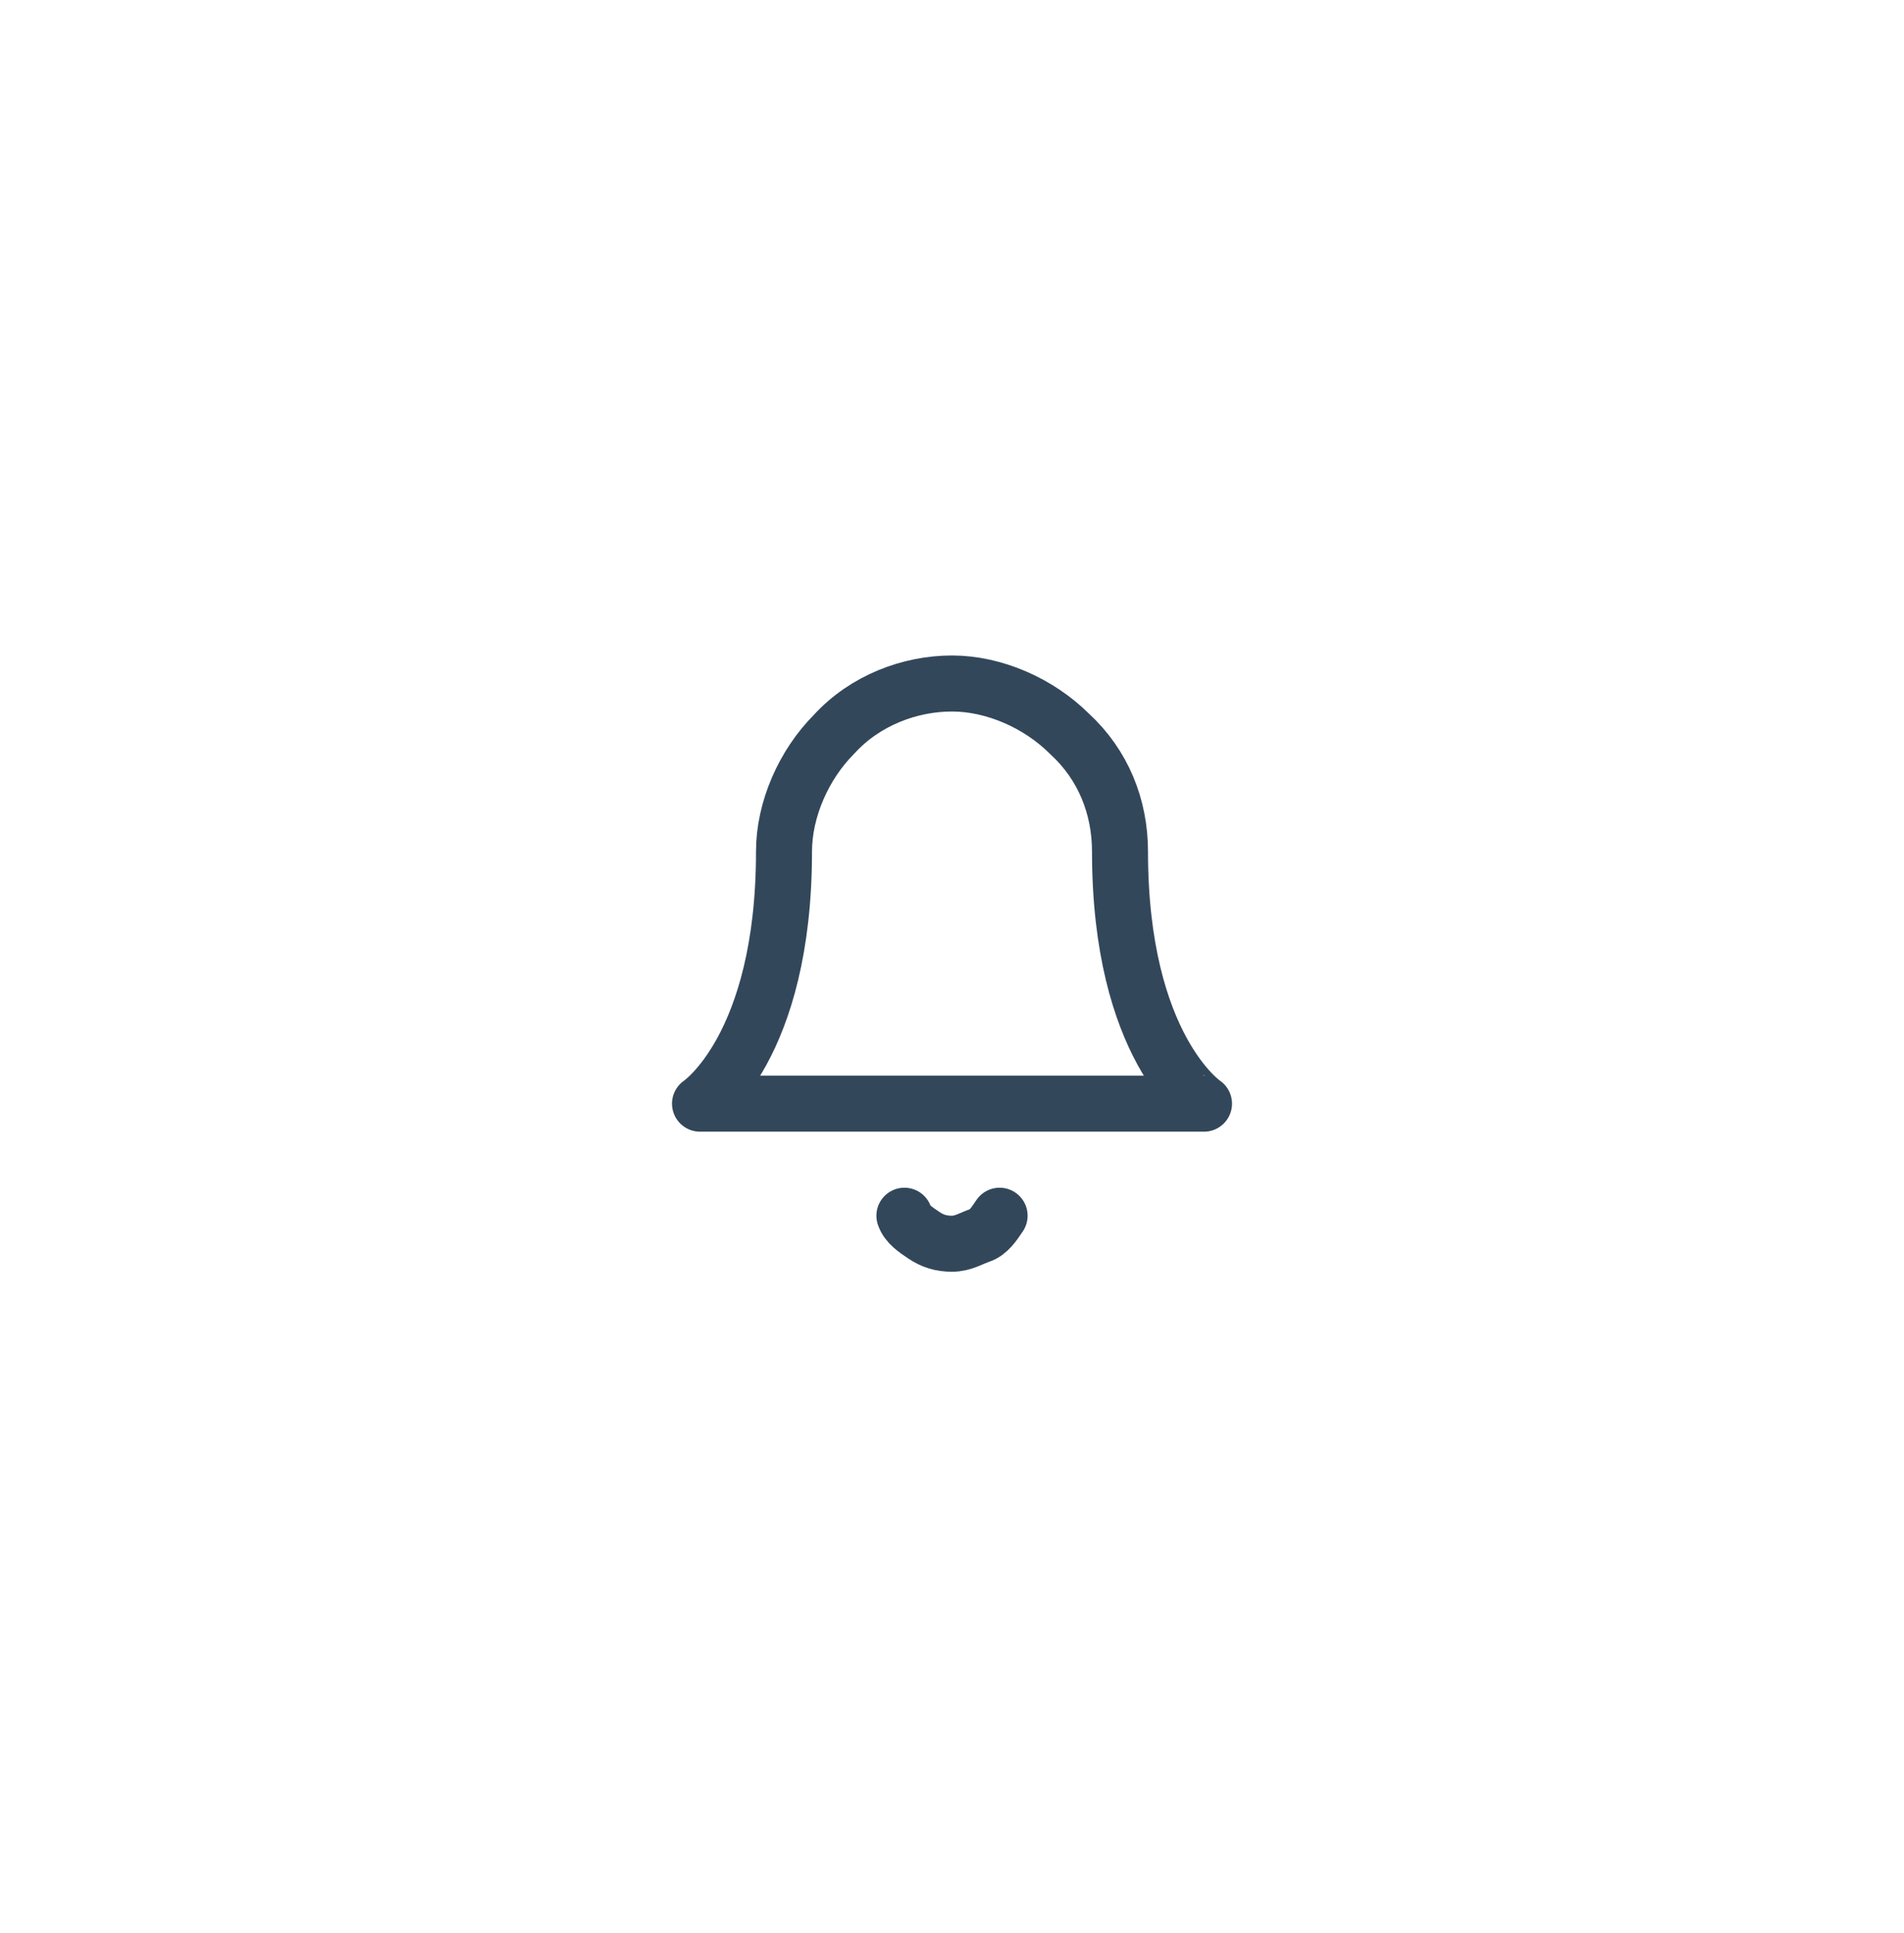 <?xml version="1.0" encoding="utf-8"?>
<!-- Generator: Adobe Illustrator 24.3.0, SVG Export Plug-In . SVG Version: 6.00 Build 0)  -->
<svg version="1.1" id="Capa_1" xmlns="http://www.w3.org/2000/svg" xmlns:xlink="http://www.w3.org/1999/xlink" x="0px" y="0px"
	 viewBox="0 0 68 69" style="enable-background:new 0 0 68 69;" xml:space="preserve">
<style type="text/css">
	.st0{fill:none;stroke:#33475B;stroke-width:2;stroke-linecap:round;stroke-linejoin:round;}
</style>
<path class="st0" d="M40,30.4c0-1.6-0.6-3.1-1.8-4.2c-1.1-1.1-2.7-1.8-4.2-1.8s-3.1,0.6-4.2,1.8c-1.1,1.1-1.8,2.7-1.8,4.2
	c0,7-3,9-3,9h18C43,39.4,40,37.4,40,30.4z"/>
<path class="st0" d="M35.7,43.4c-0.2,0.3-0.4,0.6-0.7,0.7s-0.6,0.3-1,0.3s-0.7-0.1-1-0.3s-0.6-0.4-0.7-0.7"/>
</svg>
